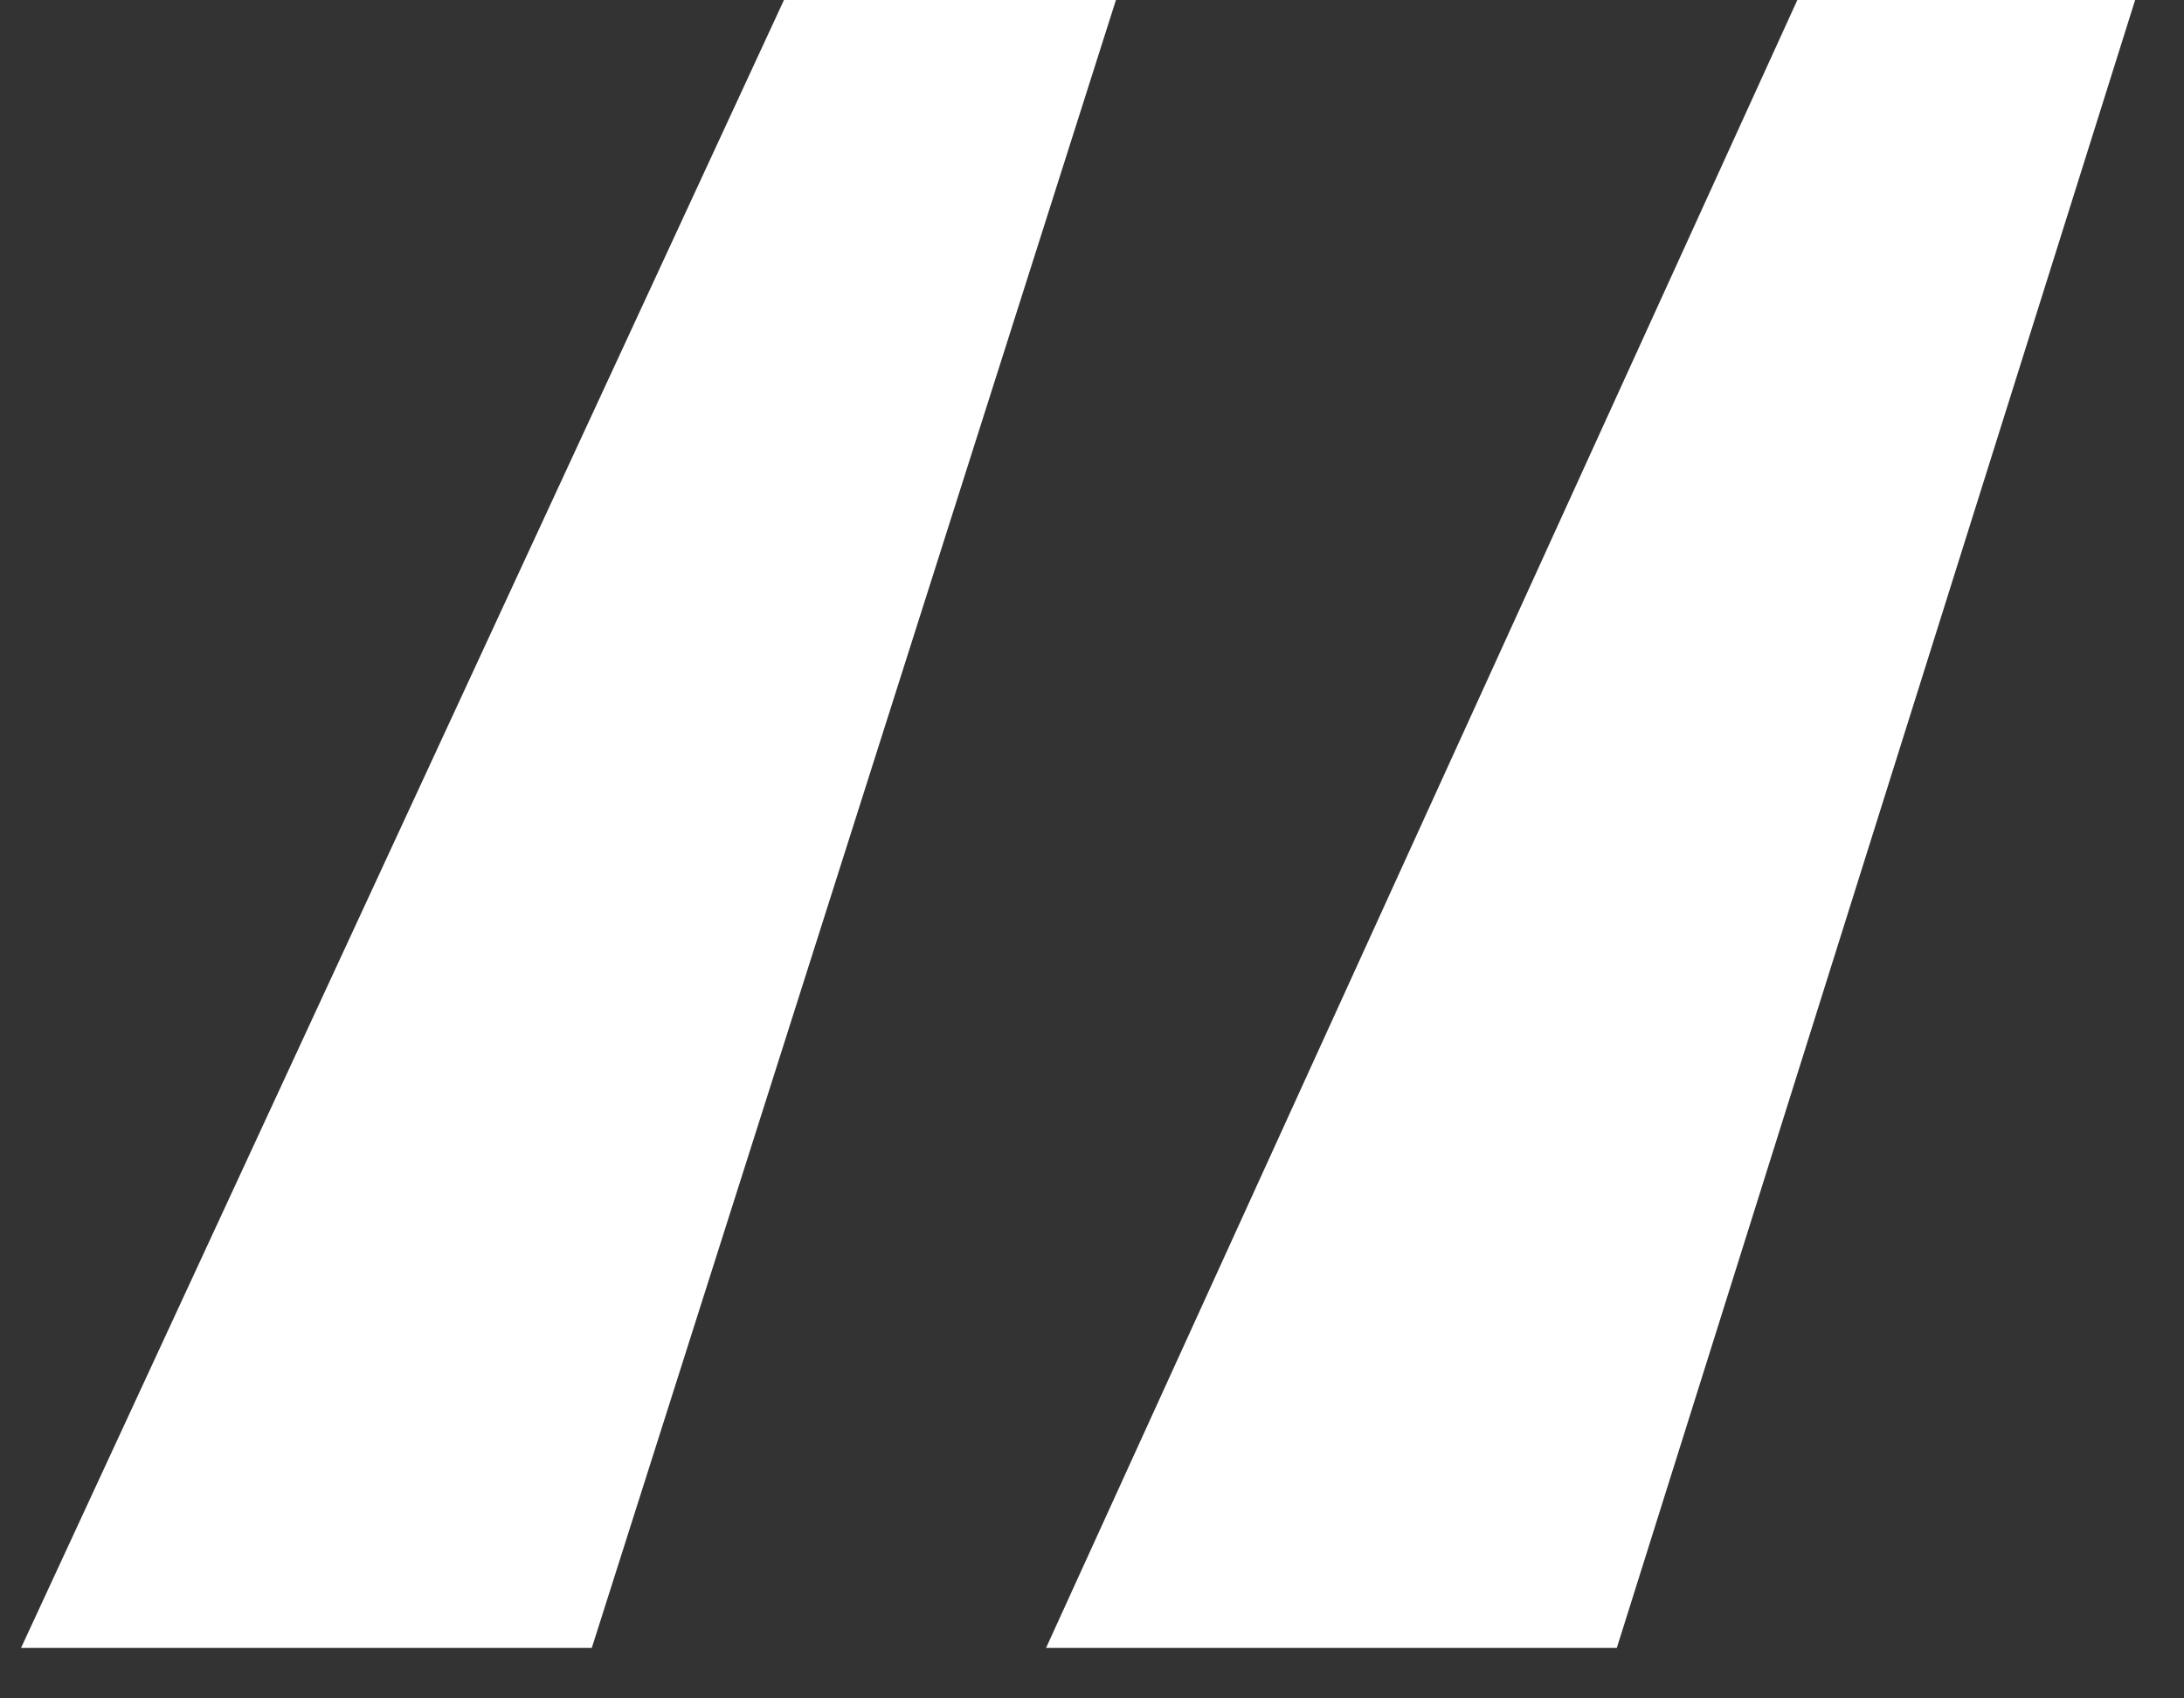 <svg xmlns="http://www.w3.org/2000/svg" width="27" height="21" viewBox="0 0 27 21" fill="none"><rect x="0" y="0" width="27" height="21" fill="#333333" stroke="none"/><path d="M12.932 20.376L22.22 0H26.396L19.988 20.376H12.932ZM0.26 20.376L9.692 0H13.796L7.316 20.376H0.26Z" fill="white"></path></svg>